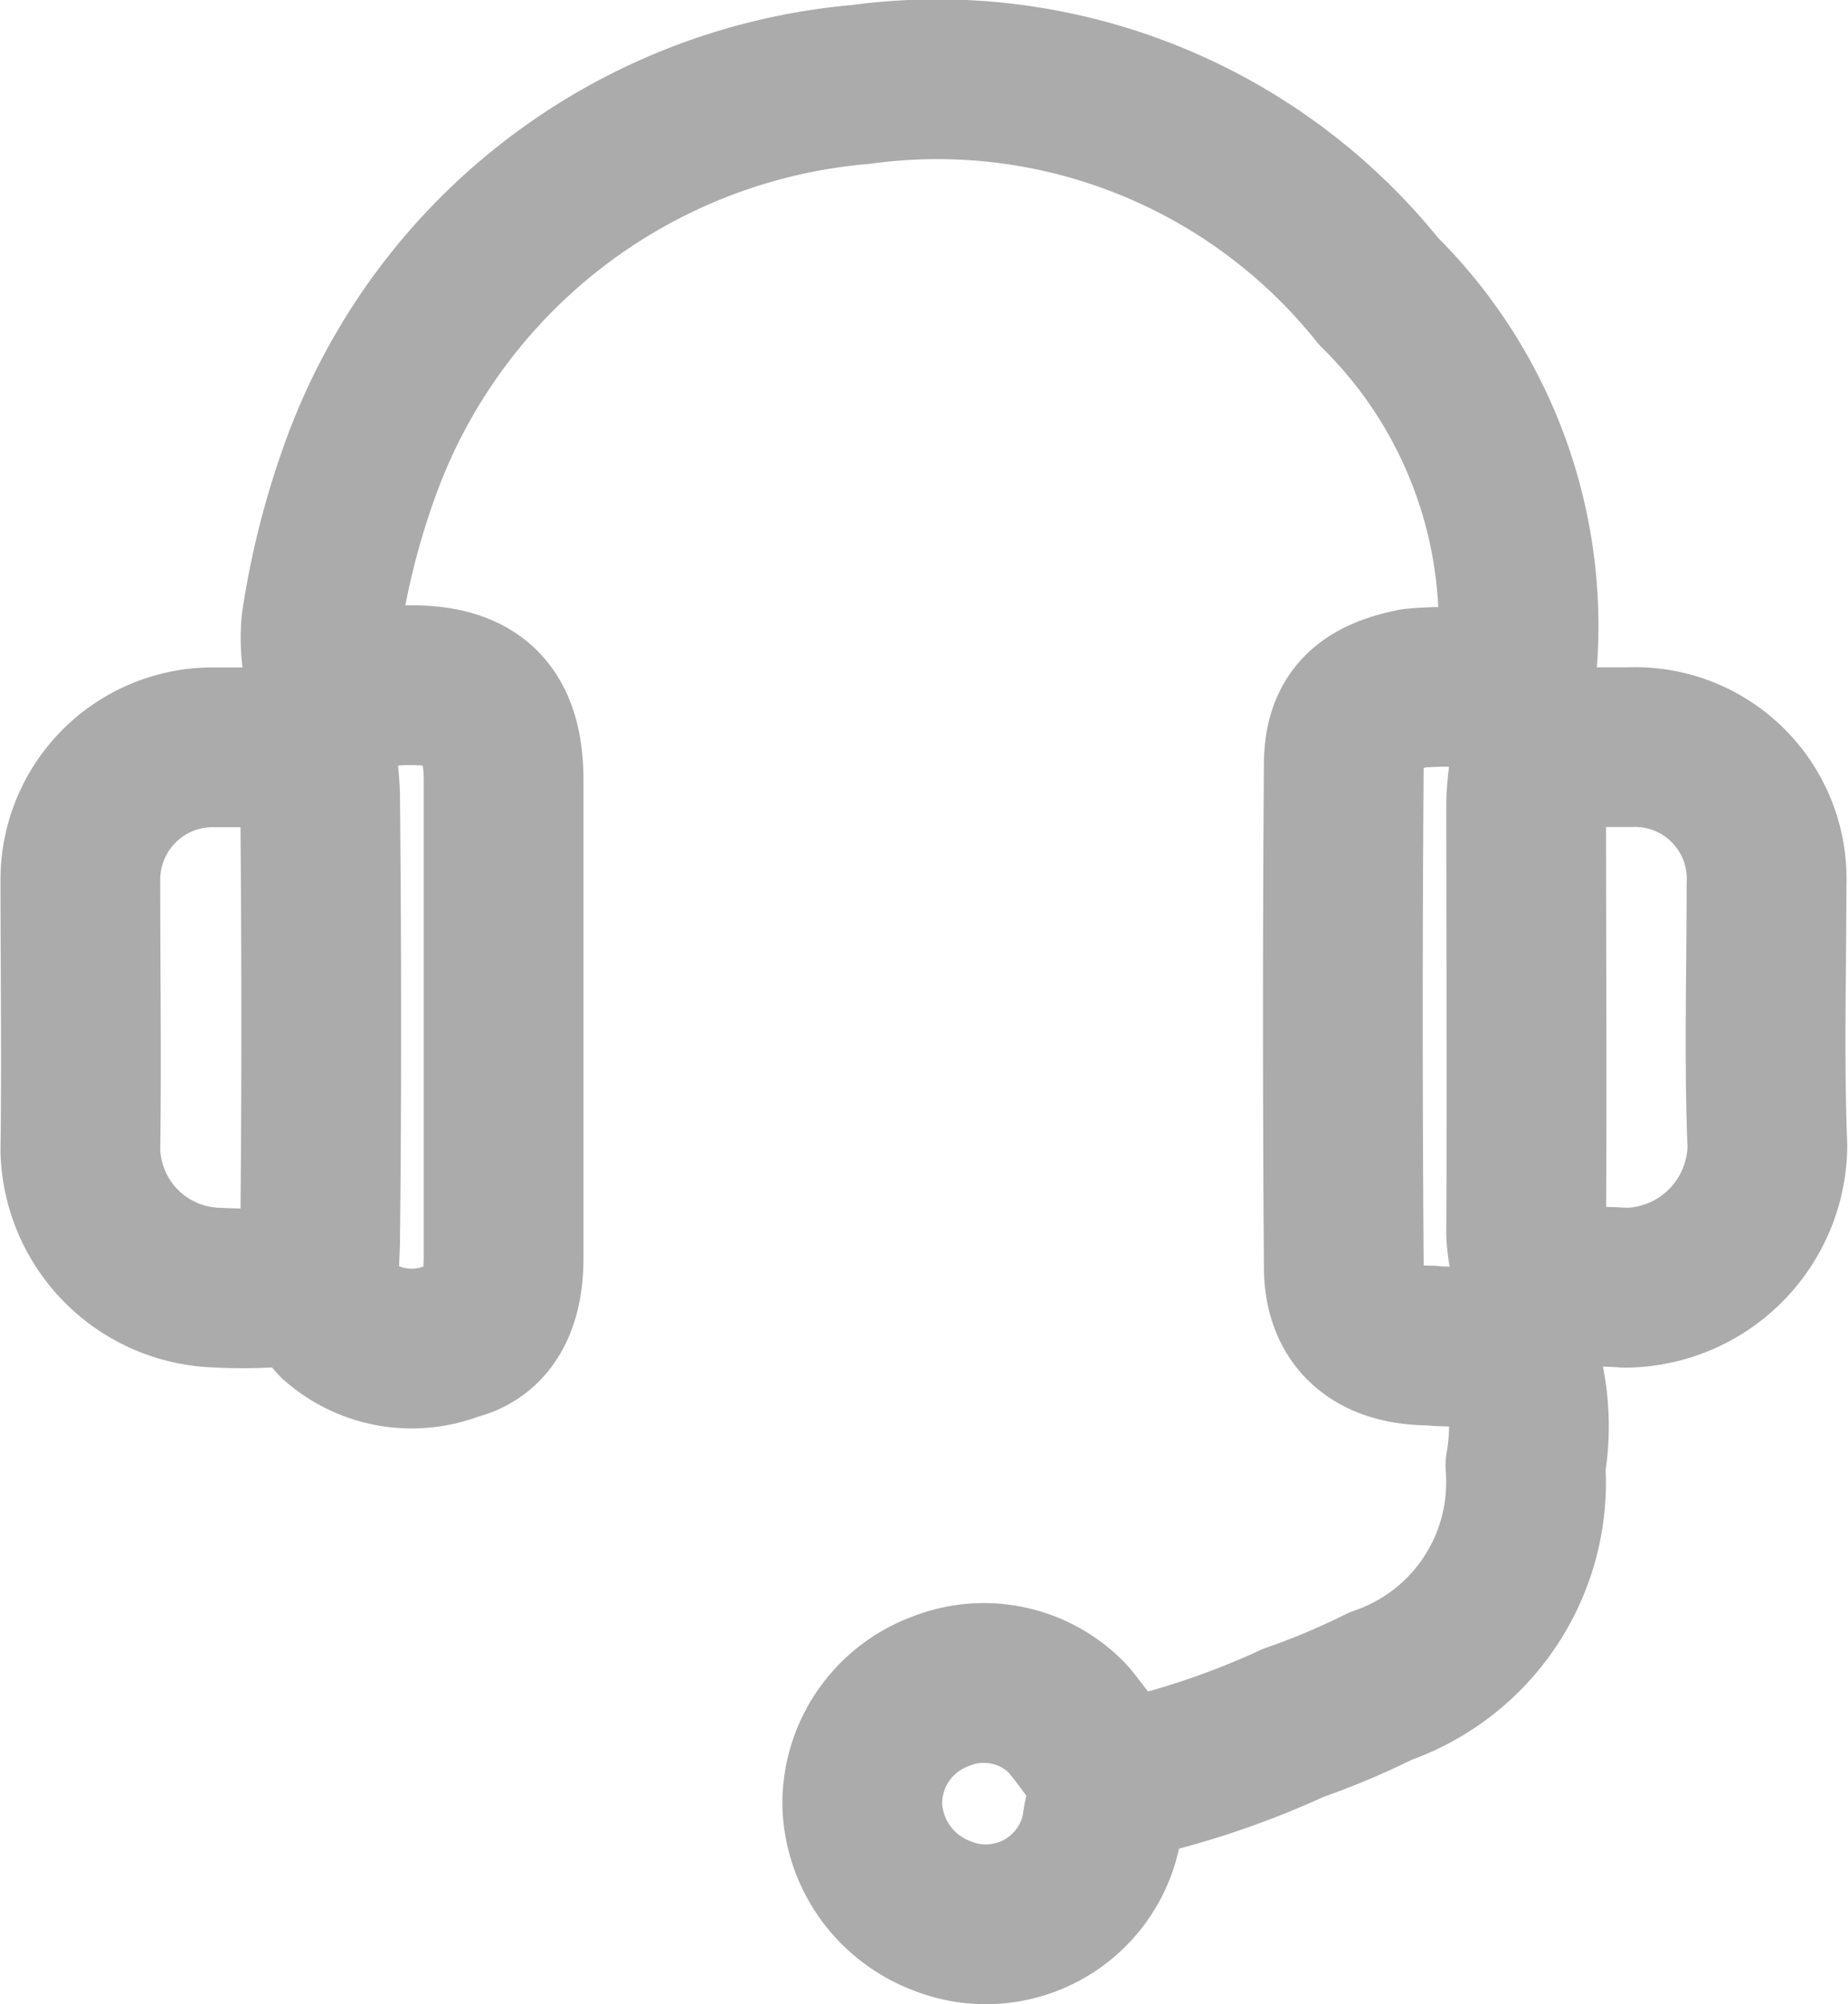 <svg xmlns="http://www.w3.org/2000/svg" width="15.038" height="16.309" viewBox="0 0 15.038 16.309">
  <g id="Group_639" data-name="Group 639" transform="translate(-241.75 -214.747)">
    <path id="Path_269" data-name="Path 269" d="M25.5,17.258a6.73,6.73,0,0,0,1.452-.479,6.086,6.086,0,0,0,.712-.3,1.752,1.752,0,0,0,1.178-1.792,1.84,1.84,0,0,0-.094-.982.141.141,0,0,1,0-.13c.266-.246.094-.543.1-.815.007-1.149,0-2.3,0-3.448,0-.285.115-.576-.069-.846-.014-.021-.036-.047-.032-.067a3.825,3.825,0,0,0-1.1-3.27,4.6,4.6,0,0,0-4.212-1.683,4.763,4.763,0,0,0-4.06,3.093,6.5,6.5,0,0,0-.331,1.287,1.277,1.277,0,0,0,.032.438c.011.068.1.11.033.205-.172.241-.078.511-.075.776.011,1.194.013,2.389,0,3.583,0,.245-.059.476.14.678a.921.921,0,0,0,.947.161c.276-.062.406-.306.406-.67q0-1.944,0-3.888c0-.545-.235-.783-.777-.774-.192,0-.383.042-.575.065" transform="translate(225.321 211.988)" fill="none" stroke="#ababab" stroke-linecap="round" stroke-linejoin="round" stroke-width="1.3"/>
    <path id="Path_270" data-name="Path 270" d="M87.761,43.27a2.686,2.686,0,0,0-.779-.04c-.375.076-.567.233-.57.615q-.015,2.045,0,4.091c0,.43.263.642.705.642a1.574,1.574,0,0,0,.642-.067" transform="translate(166.273 177.118)" fill="none" stroke="#ababab" stroke-linecap="round" stroke-linejoin="round" stroke-width="1.3"/>
    <path id="Path_271" data-name="Path 271" d="M5.242,47.239H4.5A1.077,1.077,0,0,0,3.417,48.32c0,.732.01,1.465,0,2.2a1.147,1.147,0,0,0,1.119,1.116,3.69,3.69,0,0,0,.744-.034" transform="translate(238.987 173.589)" fill="none" stroke="#ababab" stroke-linecap="round" stroke-linejoin="round" stroke-width="1.3"/>
    <path id="Path_272" data-name="Path 272" d="M99.3,47.24h.71a1.071,1.071,0,0,1,1.115,1.116c0,.71-.021,1.421.007,2.13a1.167,1.167,0,0,1-1.156,1.153c-.235-.019-.473,0-.71,0" transform="translate(155 173.587)" fill="none" stroke="#ababab" stroke-linecap="round" stroke-linejoin="round" stroke-width="1.3"/>
    <path id="Path_273" data-name="Path 273" d="M56.832,109.556a5.564,5.564,0,0,0-.341-.471.947.947,0,0,0-1.043-.231.973.973,0,0,0-.637.938,1,1,0,0,0,.634.883.959.959,0,0,0,1.315-.714.9.9,0,0,1,.106-.337" transform="translate(193.956 119.656)" fill="none" stroke="#ababab" stroke-linecap="round" stroke-linejoin="round" stroke-width="1.3"/>
  </g>
</svg>
